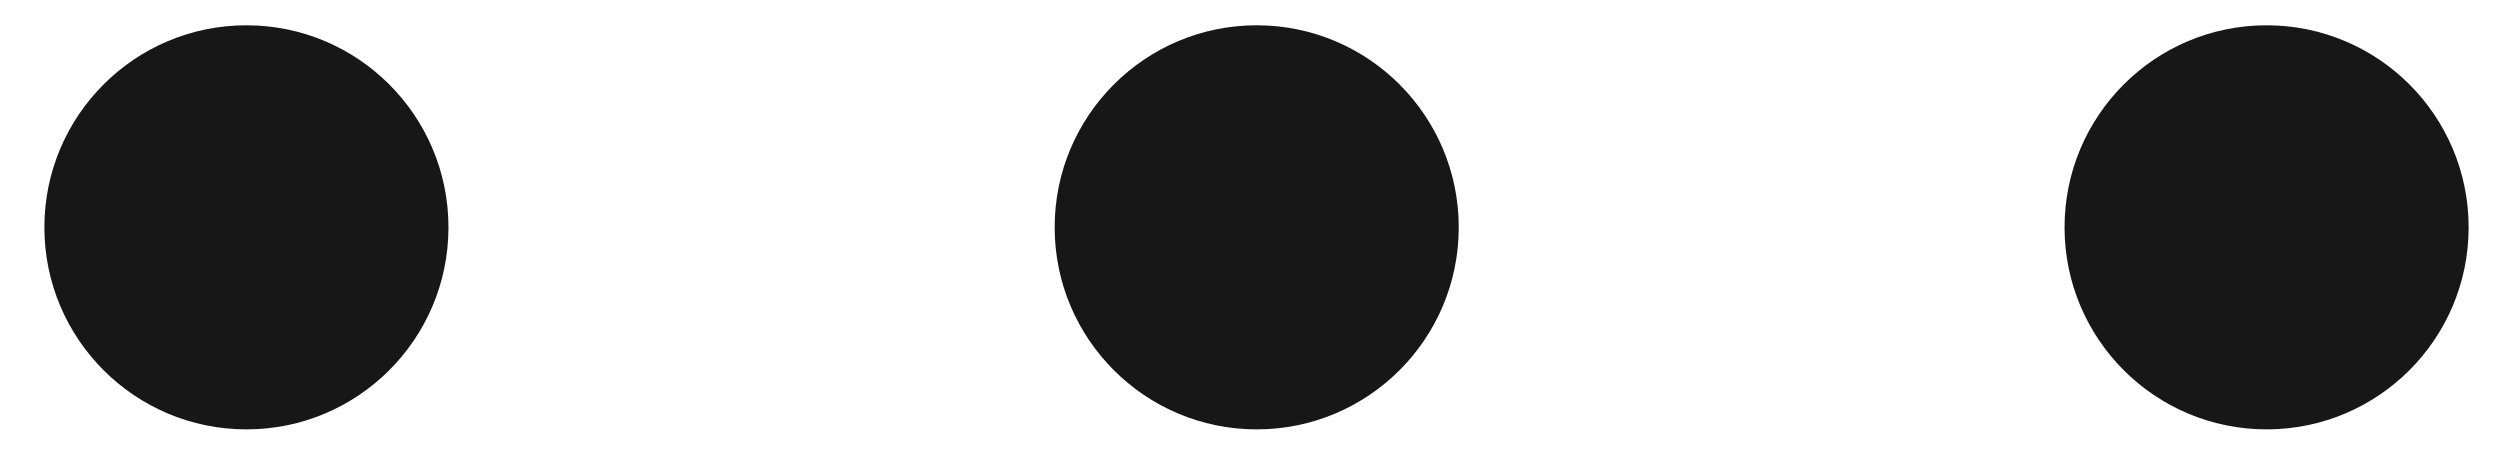 <svg width="44" height="8" viewBox="0 0 44 8" fill="none" xmlns="http://www.w3.org/2000/svg">
<circle cx="4.337" cy="4.001" r="3.556" fill="#171717"/>
<circle cx="22.118" cy="4.001" r="3.556" fill="#171717"/>
<circle cx="39.892" cy="4.001" r="3.556" fill="#171717"/>
</svg>
